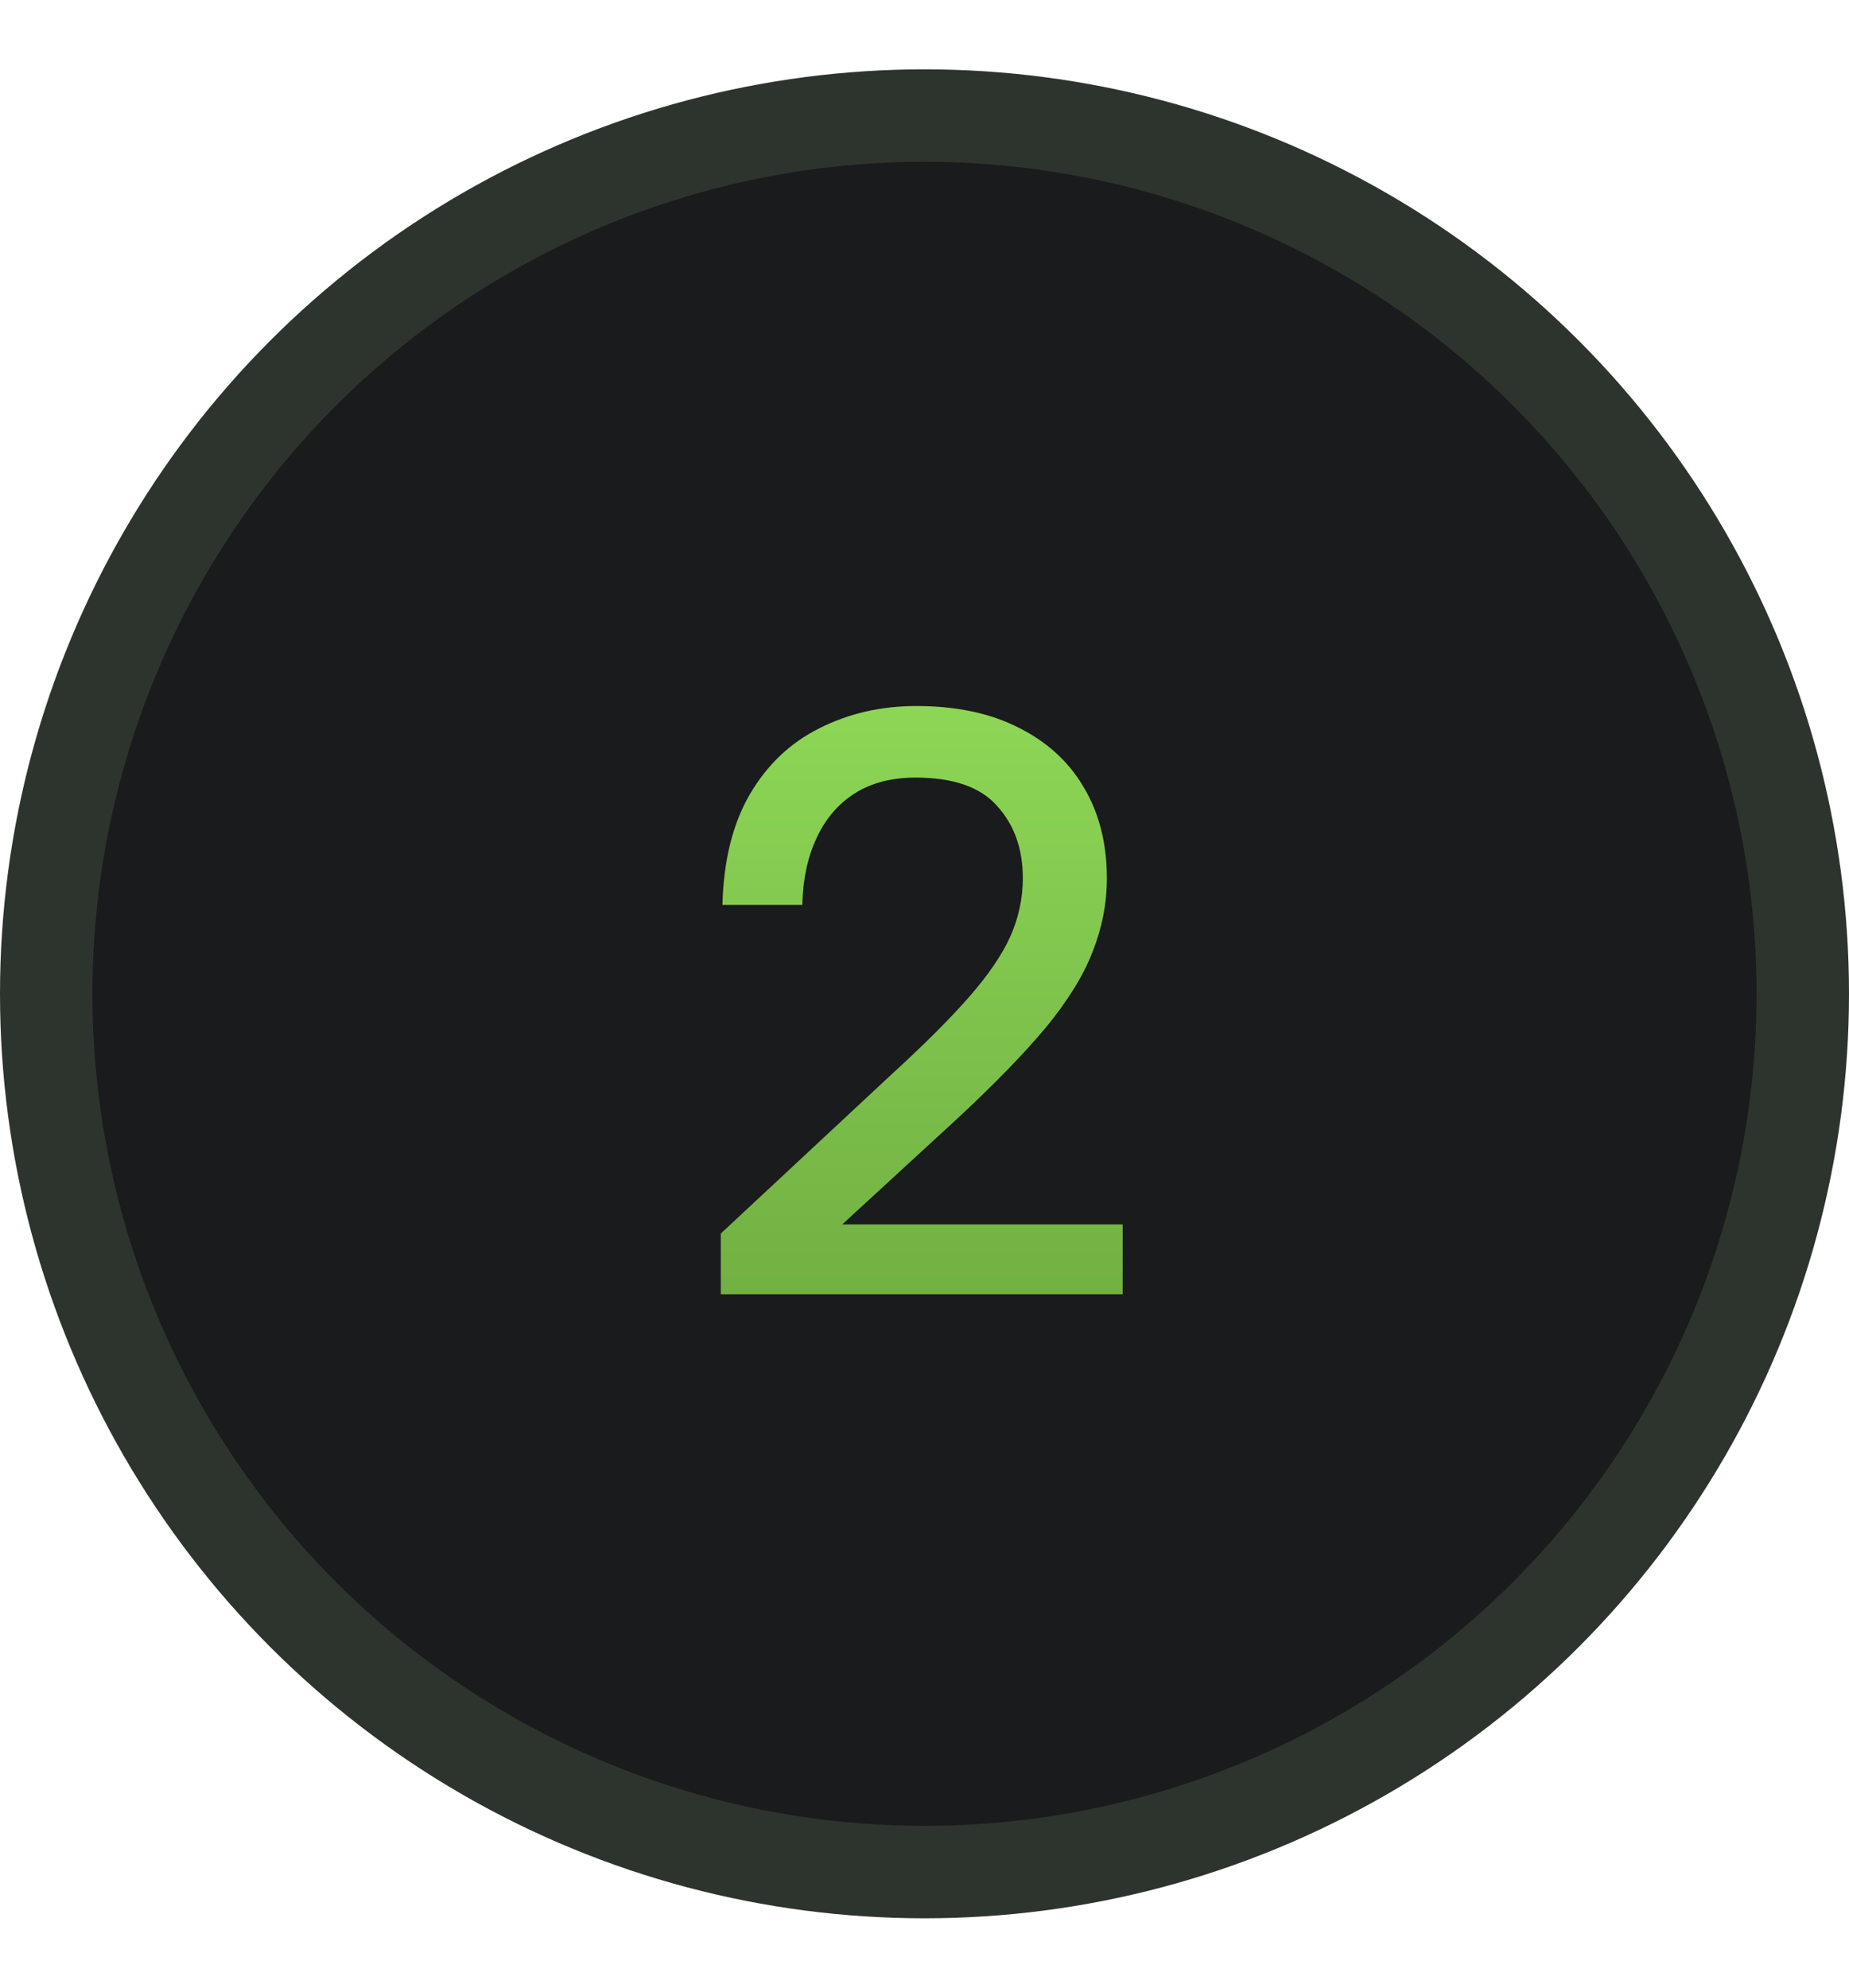 <svg width="80" height="86" viewBox="0 0 80 86" fill="none" xmlns="http://www.w3.org/2000/svg">
<circle cx="40" cy="43" r="38" fill="#1A1B1C" stroke="#2D342D" stroke-width="4"/>
<g filter="url(#filter0_d_6211_922)">
<path d="M31.186 53.372L38.602 46.46C40.018 45.164 41.134 44.048 41.95 43.112C42.766 42.176 43.354 41.312 43.714 40.52C44.074 39.704 44.254 38.864 44.254 38C44.254 36.728 43.882 35.684 43.138 34.868C42.418 34.052 41.242 33.644 39.61 33.644C38.578 33.644 37.702 33.872 36.982 34.328C36.262 34.784 35.71 35.432 35.326 36.272C34.942 37.088 34.738 38.048 34.714 39.152H31.258C31.306 37.232 31.702 35.636 32.446 34.364C33.19 33.092 34.186 32.144 35.434 31.52C36.706 30.872 38.11 30.548 39.646 30.548C41.374 30.548 42.85 30.86 44.074 31.484C45.322 32.108 46.27 32.984 46.918 34.112C47.566 35.216 47.89 36.512 47.89 38C47.89 39.08 47.686 40.136 47.278 41.168C46.894 42.176 46.222 43.268 45.262 44.444C44.302 45.596 42.994 46.94 41.338 48.476L36.442 52.976H48.574V56H31.186V53.372Z" fill="url(#paint0_linear_6211_922)"/>
</g>
<defs>
<filter id="filter0_d_6211_922" x="1.188" y="0.549" width="77.387" height="85.451" filterUnits="userSpaceOnUse" color-interpolation-filters="sRGB">
<feFlood flood-opacity="0" result="BackgroundImageFix"/>
<feColorMatrix in="SourceAlpha" type="matrix" values="0 0 0 0 0 0 0 0 0 0 0 0 0 0 0 0 0 0 127 0" result="hardAlpha"/>
<feOffset/>
<feGaussianBlur stdDeviation="15"/>
<feComposite in2="hardAlpha" operator="out"/>
<feColorMatrix type="matrix" values="0 0 0 0 0.498 0 0 0 0 0.765 0 0 0 0 0.298 0 0 0 0.15 0"/>
<feBlend mode="normal" in2="BackgroundImageFix" result="effect1_dropShadow_6211_922"/>
<feBlend mode="normal" in="SourceGraphic" in2="effect1_dropShadow_6211_922" result="shape"/>
</filter>
<linearGradient id="paint0_linear_6211_922" x1="40" y1="22" x2="40" y2="65" gradientUnits="userSpaceOnUse">
<stop stop-color="#96E35C"/>
<stop offset="1" stop-color="#68A33C"/>
</linearGradient>
</defs>
</svg>
